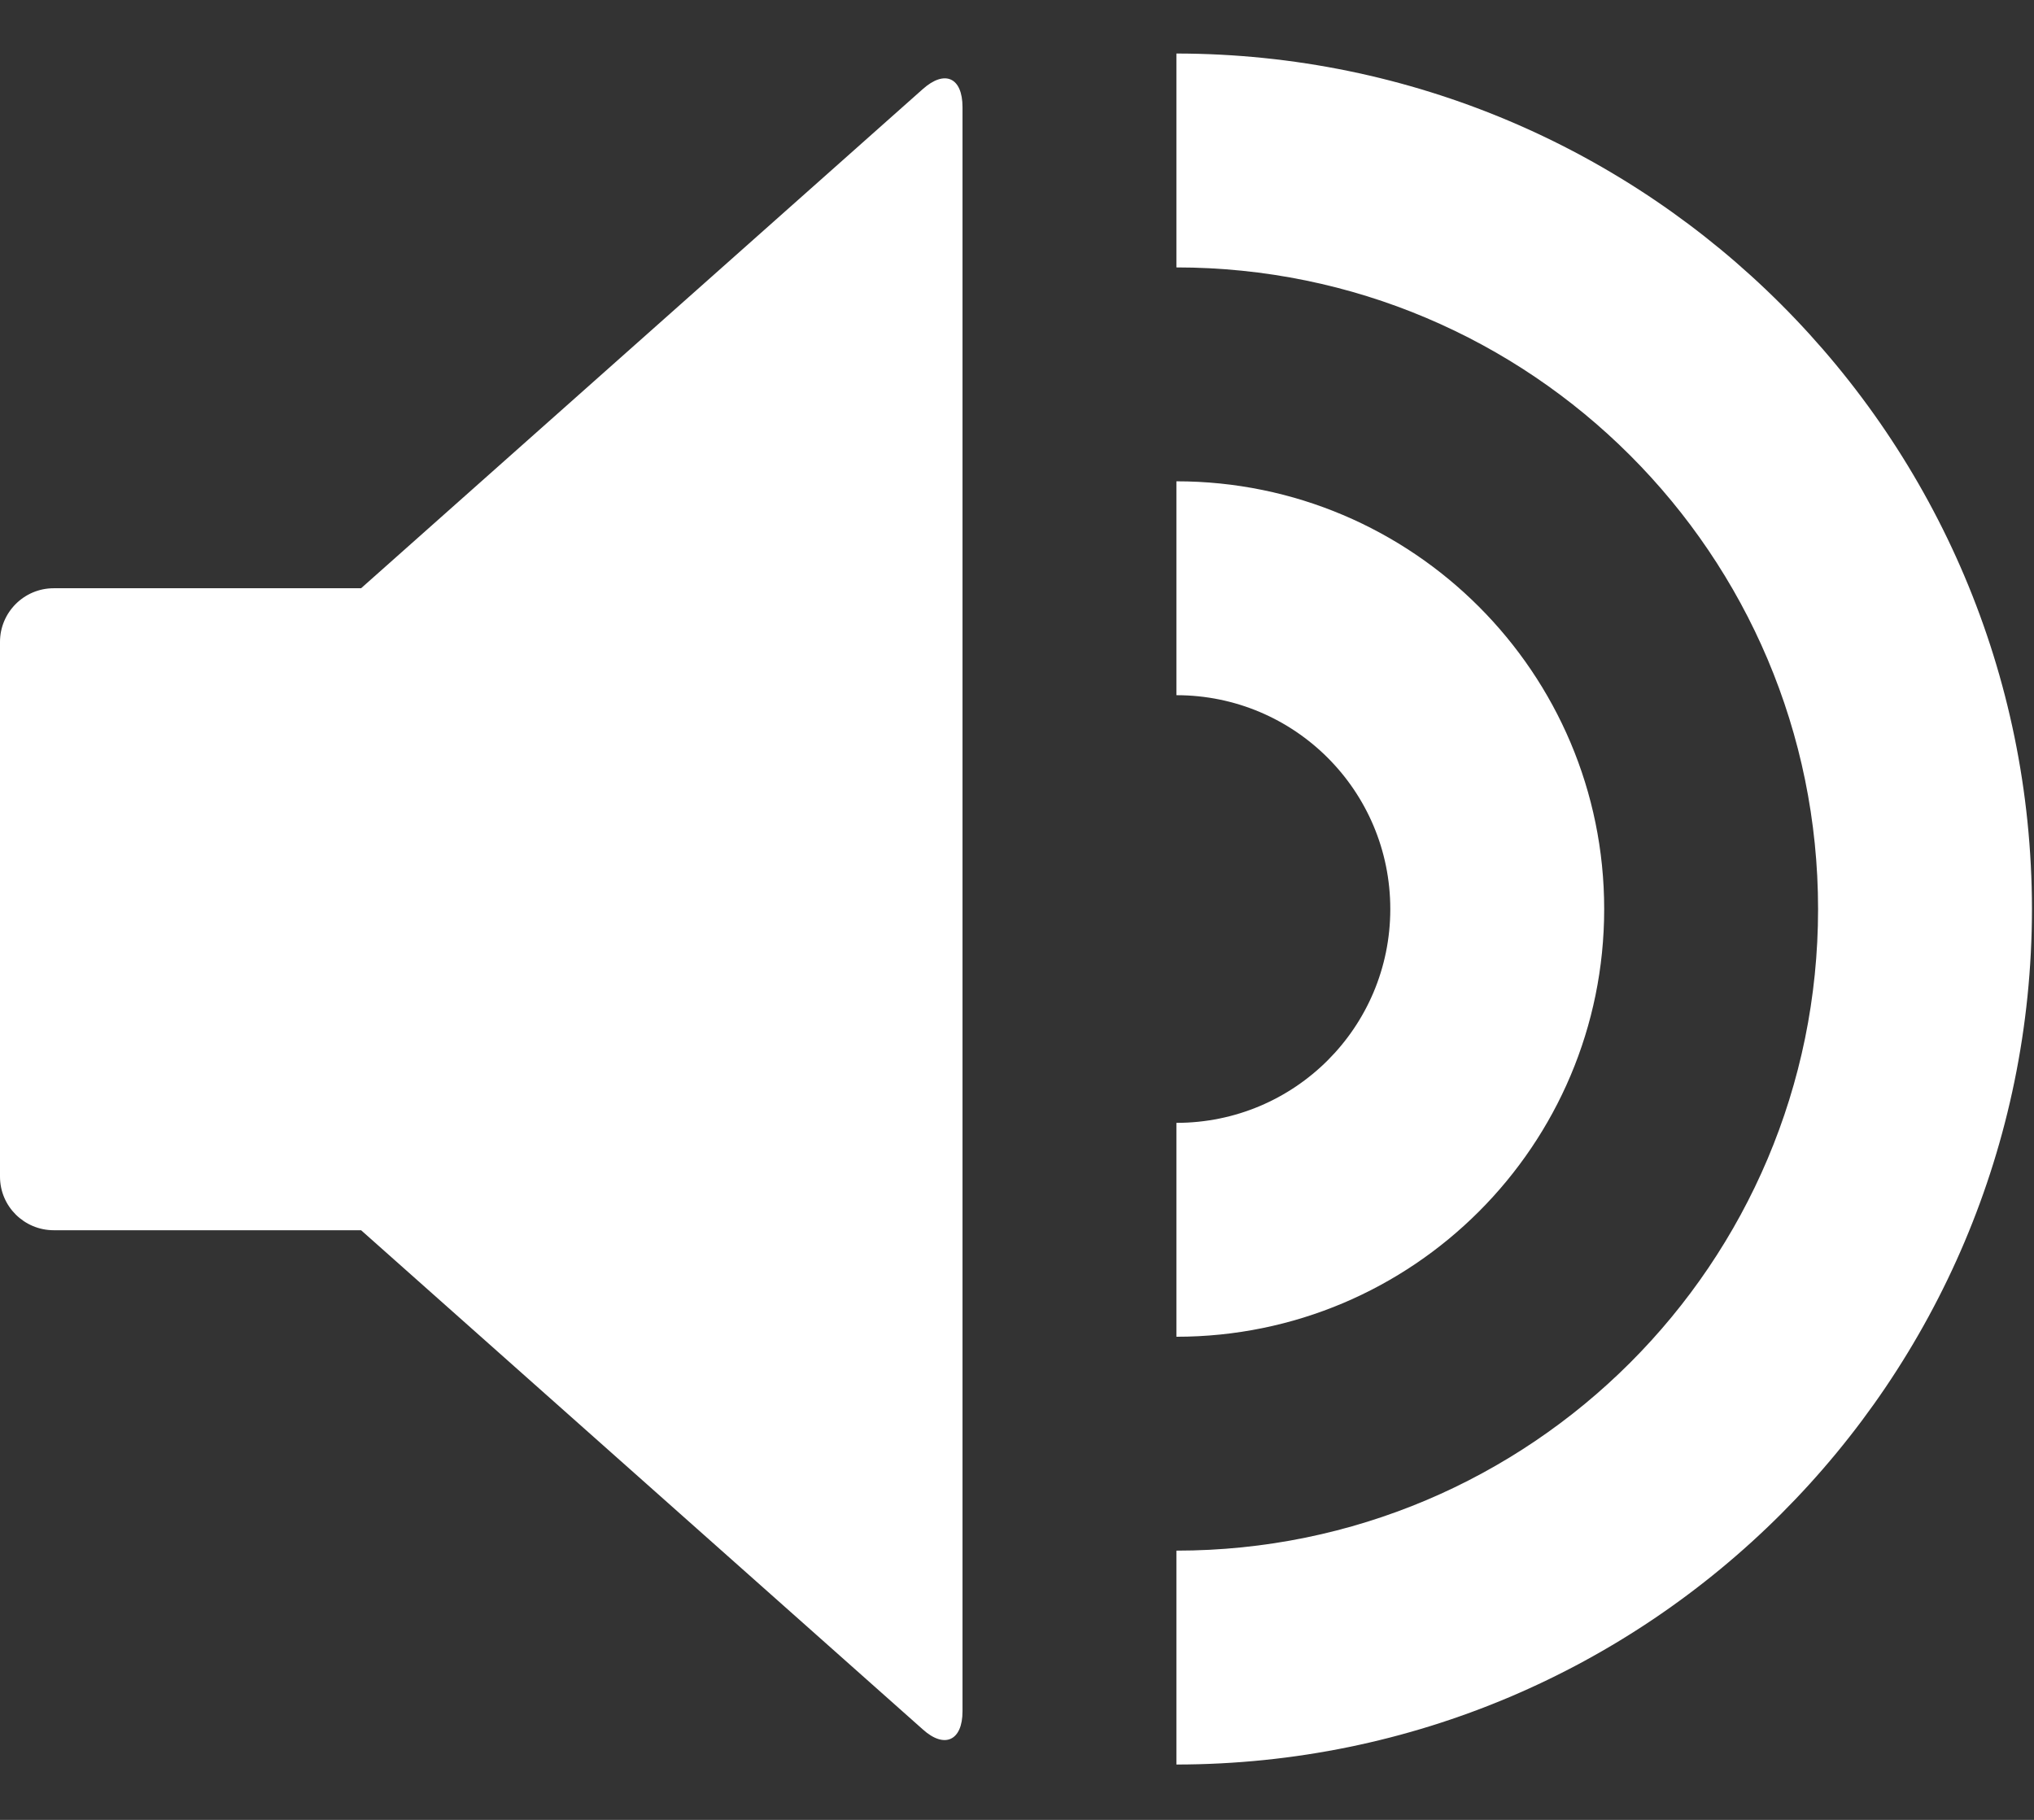<svg width="19" height="17" viewBox="0 0 19 17" fill="none" xmlns="http://www.w3.org/2000/svg">
<rect x="0" y="0" width="19" height="17" fill="#333333" stroke="none"/>
<path fill-rule="evenodd" clip-rule="evenodd" d="M8.991 1.001V15.986C8.991 16.26 8.823 16.339 8.619 16.154L3.373 11.492H0.502C0.227 11.492 0 11.27 0 10.991V5.996C0 5.722 0.223 5.495 0.502 5.495H3.373L8.619 0.833C8.826 0.648 8.991 0.724 8.991 1.001ZM18.981 8.492C18.977 4.081 15.4 0.504 10.989 0.5V2.498C14.299 2.498 16.983 5.182 16.983 8.492C16.983 11.802 14.299 14.485 10.989 14.485V16.483C15.404 16.48 18.977 12.903 18.981 8.492ZM10.989 12.487V10.489C12.094 10.489 12.987 9.597 12.987 8.492C12.987 7.387 12.094 6.494 10.989 6.494V4.496C13.195 4.496 14.985 6.286 14.985 8.492C14.985 10.697 13.199 12.487 10.989 12.487Z" fill="white"/>
</svg>
